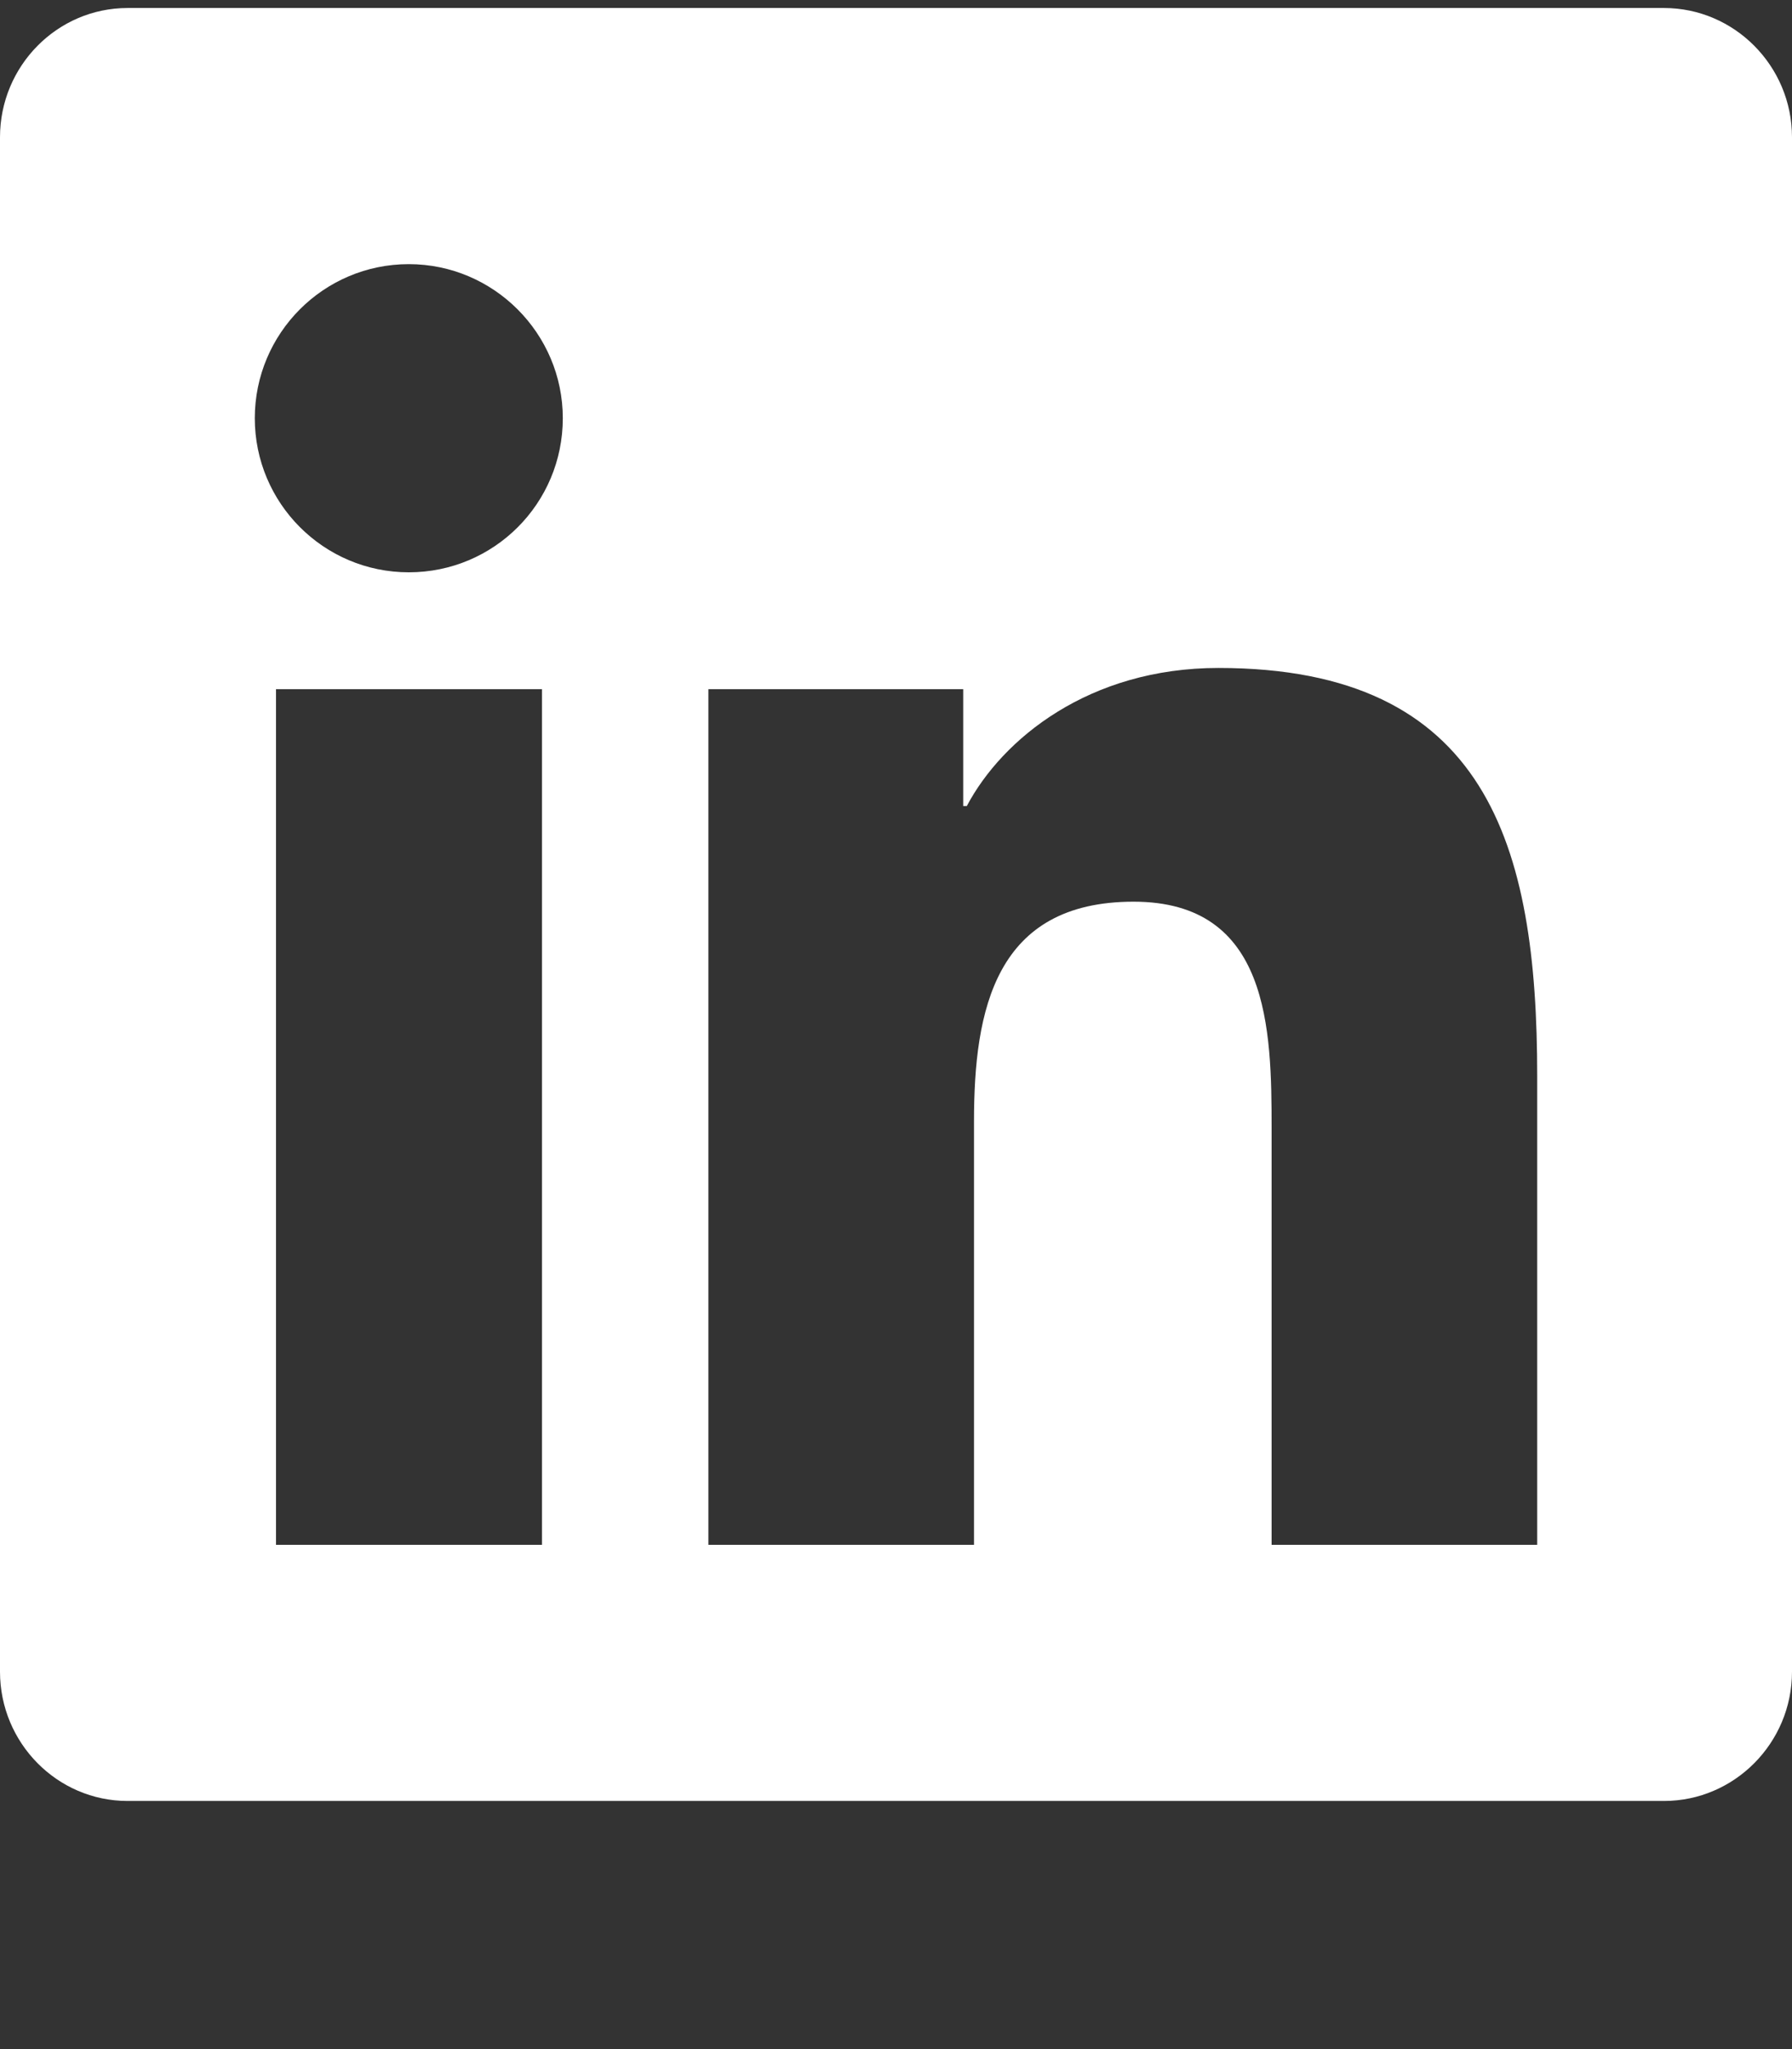 <?xml version="1.0" encoding="utf-8"?>
<!-- Generator: Adobe Illustrator 25.3.1, SVG Export Plug-In . SVG Version: 6.00 Build 0)  -->
<svg version="1.1" id="Livello_1" focusable="false"
	 xmlns="http://www.w3.org/2000/svg" xmlns:xlink="http://www.w3.org/1999/xlink" x="0px" y="0px" viewBox="0 0 448 512"
	 style="enable-background:new 0 0 448 512;" xml:space="preserve">
<rect x="0" y="0" width="448" height="512" fill="#333333" stroke="none"/>
<style type="text/css">
	.st0{fill:#FFFFFF;}
</style>
<path class="st0" d="M416,2H31.9C14.3,2,0,16.5,0,34.3v383.4C0,435.5,14.3,450,31.9,450H416c17.6,0,32-14.5,32-32.3V34.3
	C448,16.5,433.6,2,416,2z M135.4,386H69V172.2h66.5V386H135.4z M102.2,143c-21.3,0-38.5-17.3-38.5-38.5S80.9,66,102.2,66
	c21.2,0,38.5,17.3,38.5,38.5C140.7,125.8,123.5,143,102.2,143z M384.3,386h-66.4V282c0-24.8-0.5-56.7-34.5-56.7
	c-34.6,0-39.9,27-39.9,54.9V386h-66.4V172.2h63.7v29.2h0.9c8.9-16.8,30.6-34.5,62.9-34.5c67.2,0,79.7,44.3,79.7,101.9V386z"/>
</svg>
